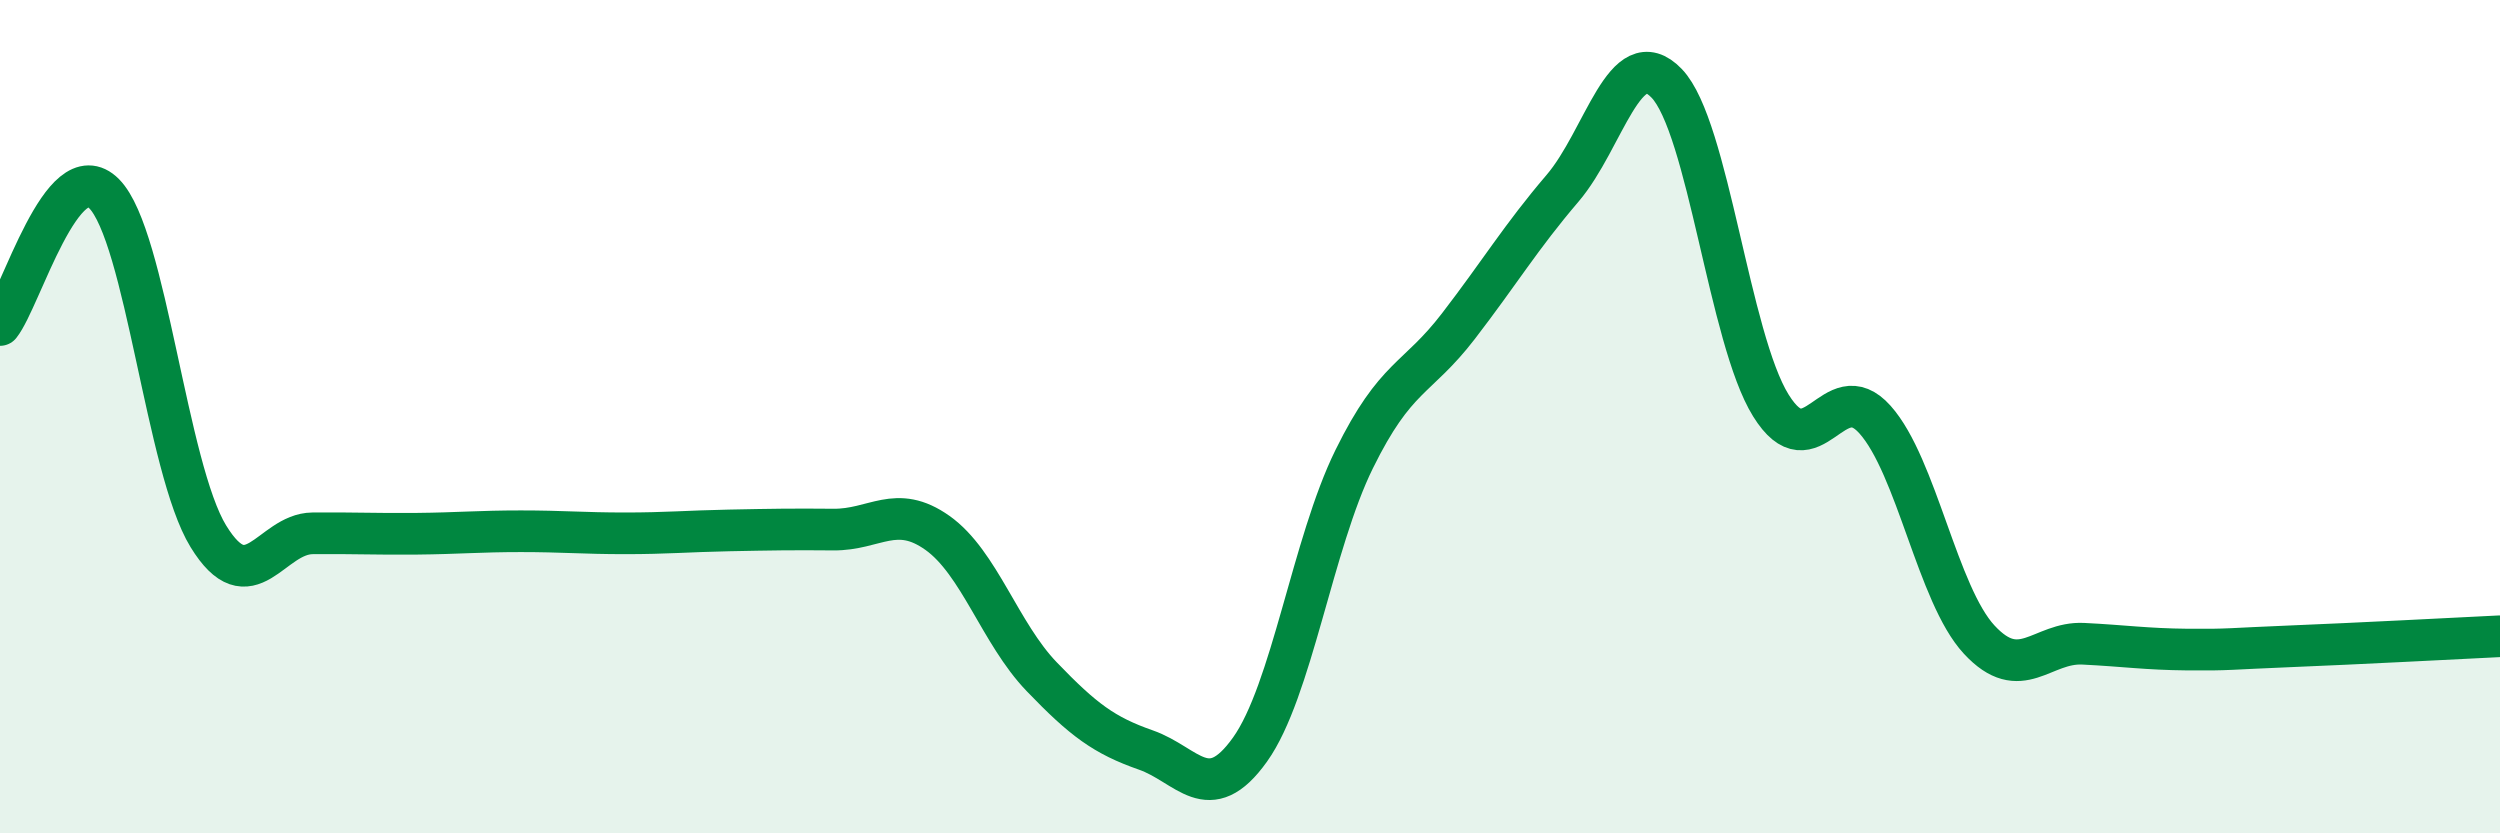 
    <svg width="60" height="20" viewBox="0 0 60 20" xmlns="http://www.w3.org/2000/svg">
      <path
        d="M 0,7.8 C 0.5,7.17 1.5,3.64 2.5,4.65 C 3.5,5.66 4,11.24 5,12.87 C 6,14.5 6.5,12.81 7.5,12.8 C 8.5,12.79 9,12.82 10,12.81 C 11,12.8 11.5,12.75 12.5,12.75 C 13.5,12.75 14,12.8 15,12.8 C 16,12.8 16.5,12.75 17.5,12.73 C 18.5,12.71 19,12.7 20,12.71 C 21,12.72 21.5,12.08 22.5,12.79 C 23.5,13.5 24,15.2 25,16.24 C 26,17.28 26.5,17.65 27.5,18 C 28.5,18.35 29,19.39 30,17.99 C 31,16.59 31.5,13.05 32.5,11.02 C 33.5,8.99 34,9.13 35,7.83 C 36,6.53 36.5,5.69 37.5,4.52 C 38.5,3.35 39,0.96 40,2 C 41,3.04 41.5,8.12 42.5,9.73 C 43.5,11.34 44,8.95 45,10.07 C 46,11.19 46.5,14.27 47.5,15.35 C 48.5,16.43 49,15.4 50,15.45 C 51,15.5 51.5,15.58 52.5,15.59 C 53.5,15.6 53.5,15.57 55,15.51 C 56.5,15.45 59,15.32 60,15.27L60 20L0 20Z"
        fill="#008740"
        opacity="0.1"
        stroke-linecap="round"
        stroke-linejoin="round"
      />
      <path
        d="M 0,7.8 C 0.5,7.17 1.5,3.64 2.5,4.65 C 3.5,5.66 4,11.24 5,12.87 C 6,14.5 6.5,12.81 7.5,12.8 C 8.5,12.79 9,12.82 10,12.81 C 11,12.8 11.5,12.75 12.5,12.75 C 13.5,12.75 14,12.8 15,12.8 C 16,12.8 16.5,12.75 17.5,12.73 C 18.5,12.71 19,12.7 20,12.71 C 21,12.72 21.5,12.08 22.5,12.79 C 23.5,13.5 24,15.2 25,16.24 C 26,17.28 26.5,17.65 27.5,18 C 28.5,18.35 29,19.39 30,17.99 C 31,16.59 31.5,13.05 32.5,11.02 C 33.5,8.99 34,9.13 35,7.83 C 36,6.53 36.5,5.69 37.5,4.52 C 38.5,3.35 39,0.96 40,2 C 41,3.04 41.5,8.12 42.5,9.73 C 43.5,11.34 44,8.95 45,10.07 C 46,11.19 46.5,14.27 47.5,15.35 C 48.5,16.43 49,15.4 50,15.45 C 51,15.5 51.5,15.58 52.5,15.59 C 53.5,15.6 53.5,15.57 55,15.51 C 56.5,15.45 59,15.32 60,15.27"
        stroke="#008740"
        stroke-width="1"
        fill="none"
        stroke-linecap="round"
        stroke-linejoin="round"
      />
    </svg>
  